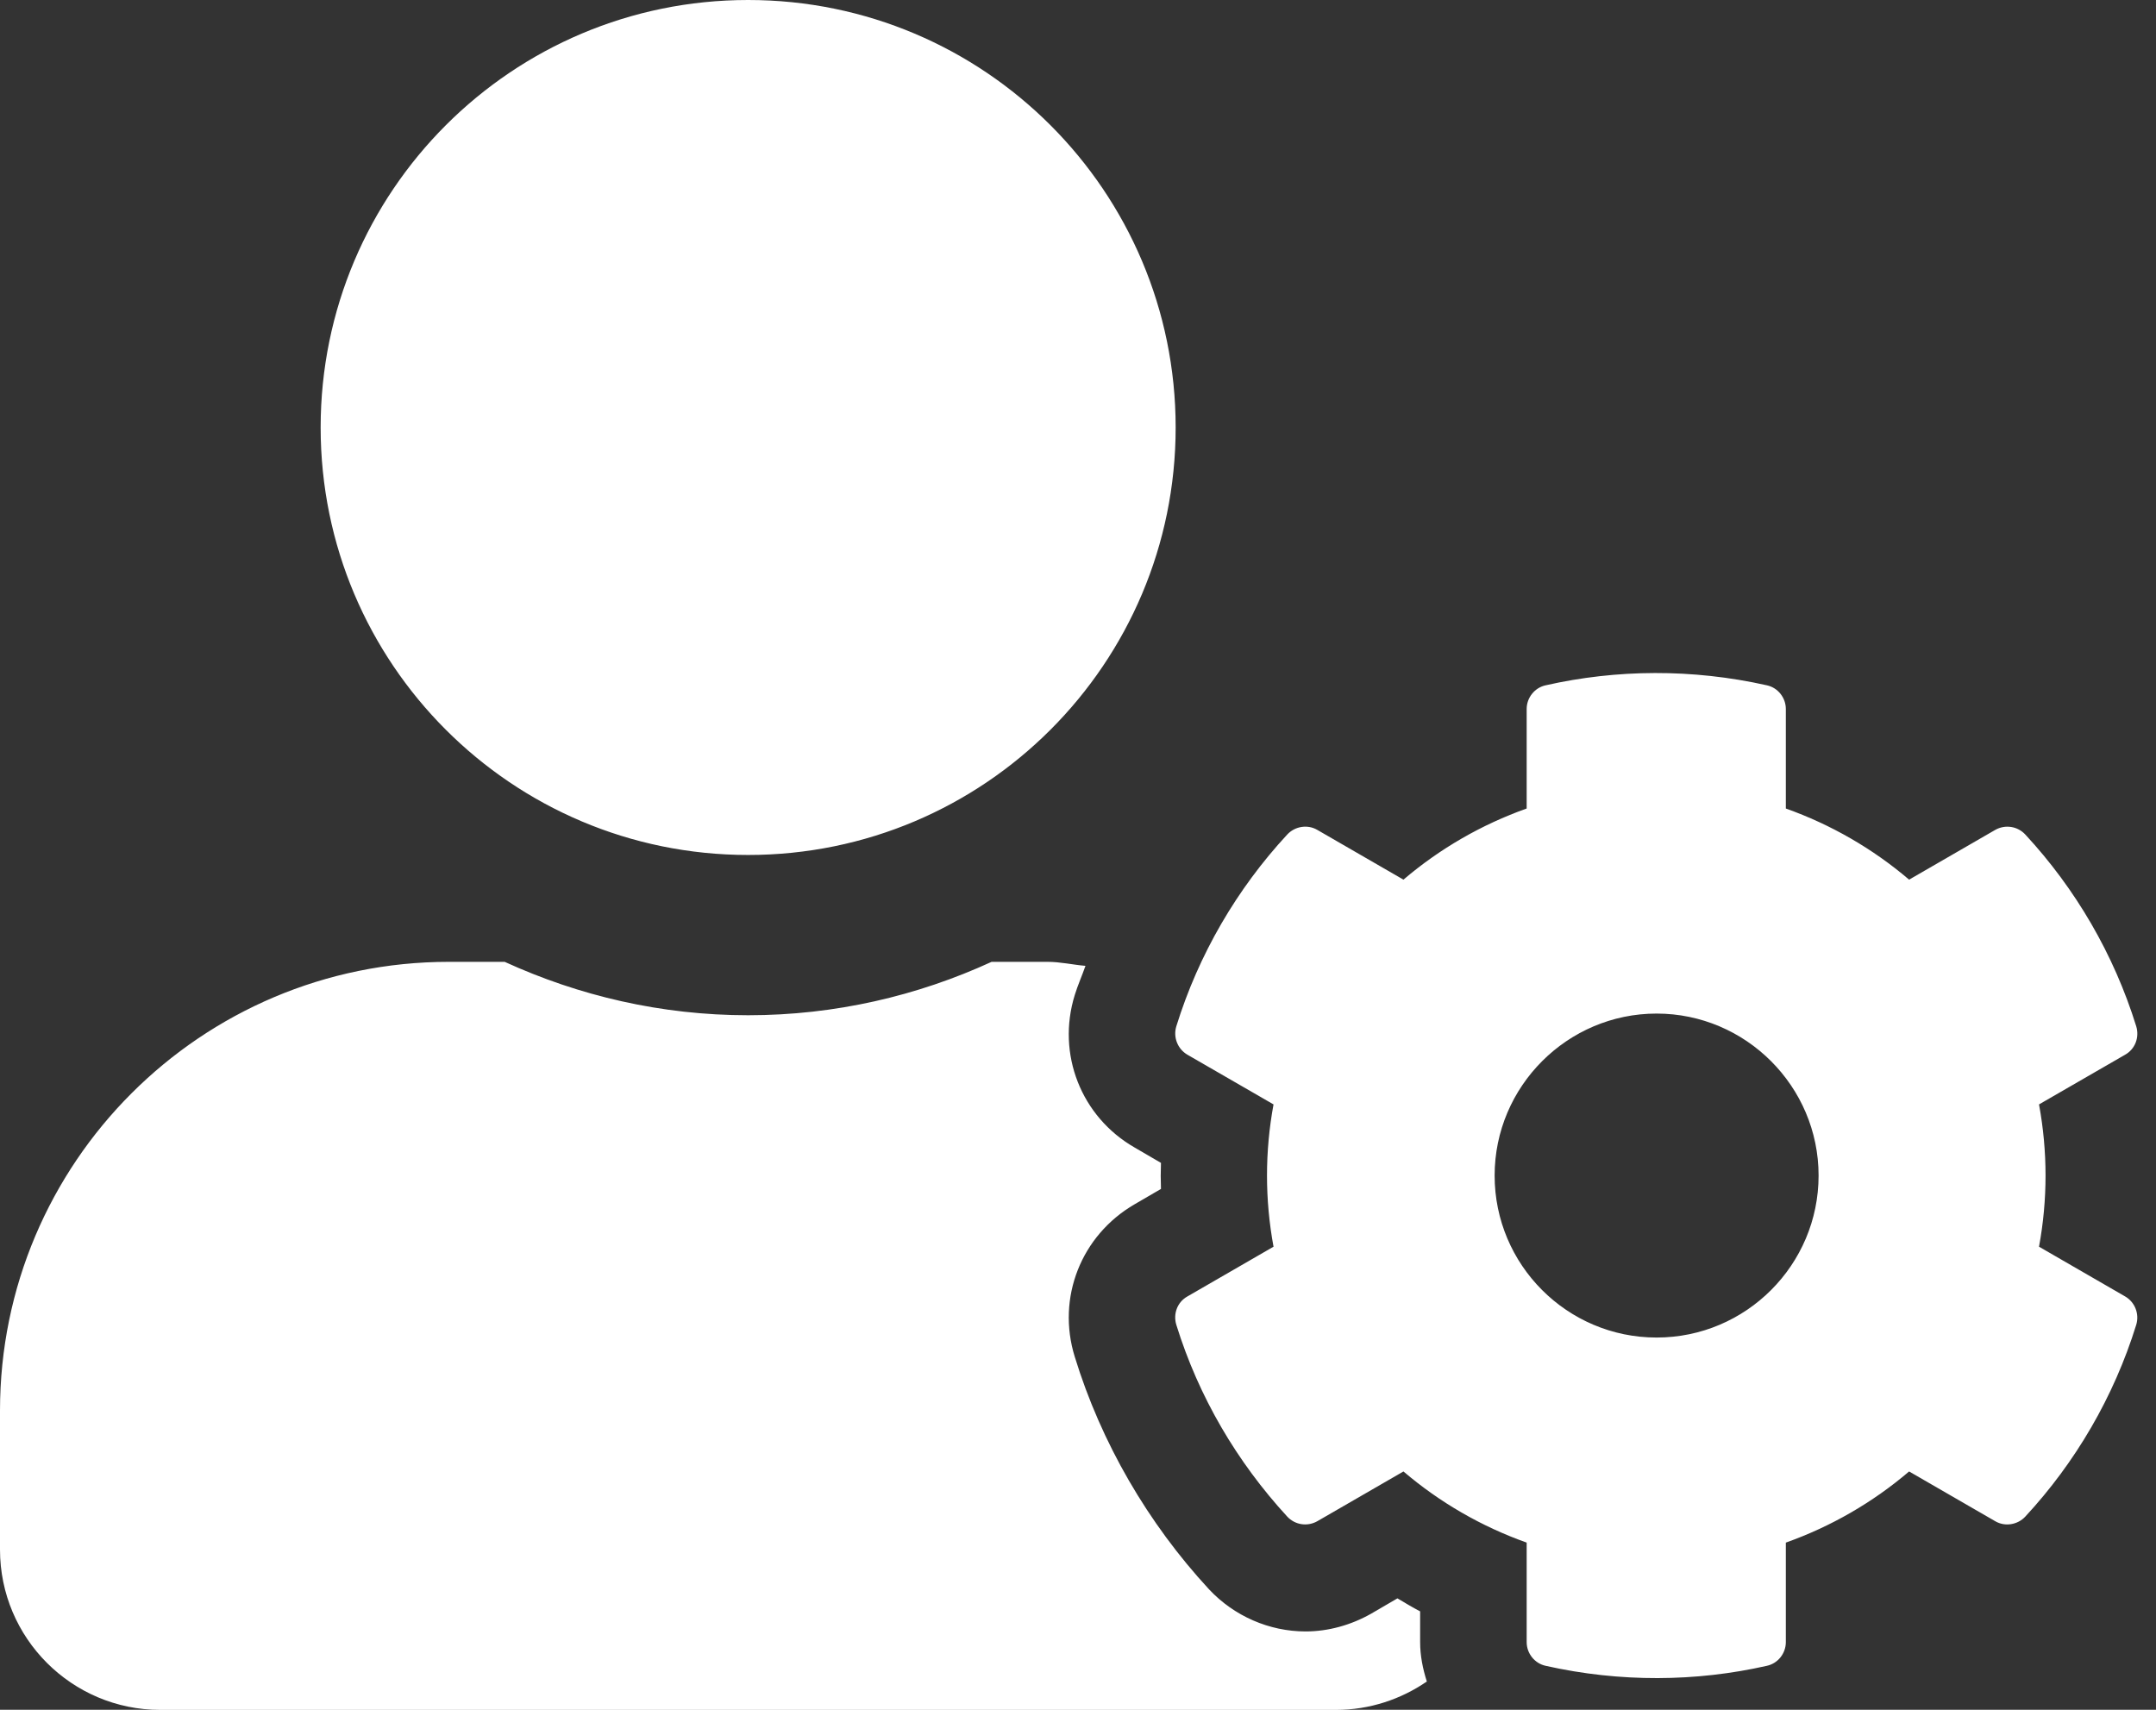 <svg width="58" height="46" viewBox="0 0 58 46" fill="none" xmlns="http://www.w3.org/2000/svg">
<rect x="0" y="0" width="58" height="46" fill="#333333" stroke="none"/>
<path d="M54.853 33.541C55.087 32.274 55.087 30.98 54.853 29.713L57.171 28.375C57.441 28.222 57.558 27.907 57.468 27.611C56.866 25.67 55.833 23.909 54.485 22.453C54.278 22.229 53.946 22.175 53.676 22.327L51.358 23.666C50.379 22.831 49.255 22.184 48.042 21.752V19.075C48.042 18.77 47.827 18.5 47.53 18.437C45.527 17.988 43.487 18.006 41.582 18.437C41.286 18.5 41.07 18.769 41.07 19.075V21.752C39.857 22.184 38.734 22.831 37.755 23.666L35.437 22.327C35.176 22.174 34.835 22.229 34.628 22.453C33.28 23.909 32.247 25.67 31.645 27.611C31.555 27.907 31.681 28.222 31.942 28.375L34.26 29.713C34.026 30.98 34.026 32.274 34.26 33.541L31.942 34.88C31.672 35.032 31.555 35.347 31.645 35.643C32.247 37.584 33.28 39.336 34.628 40.801C34.835 41.025 35.167 41.079 35.437 40.927L37.755 39.588C38.734 40.423 39.857 41.071 41.07 41.502V44.179C41.07 44.485 41.286 44.754 41.582 44.817C43.586 45.267 45.626 45.248 47.53 44.817C47.827 44.754 48.042 44.485 48.042 44.179V41.502C49.255 41.071 50.379 40.423 51.358 39.588L53.676 40.927C53.937 41.08 54.278 41.025 54.485 40.801C55.833 39.345 56.866 37.584 57.468 35.643C57.558 35.347 57.432 35.032 57.171 34.88L54.853 33.541ZM44.565 35.985C42.157 35.985 40.208 34.026 40.208 31.627C40.208 29.228 42.166 27.269 44.565 27.269C46.964 27.269 48.923 29.228 48.923 31.627C48.923 34.026 46.973 35.985 44.565 35.985ZM20.126 23.002C26.479 23.002 31.627 17.853 31.627 11.501C31.627 5.148 26.479 0 20.126 0C13.774 0 8.626 5.148 8.626 11.501C8.626 17.853 13.774 23.002 20.126 23.002ZM38.204 43.352C37.997 43.245 37.791 43.119 37.593 43.002L36.883 43.416C36.344 43.721 35.733 43.892 35.122 43.892C34.143 43.892 33.199 43.478 32.526 42.76C30.881 40.981 29.623 38.815 28.914 36.506C28.419 34.916 29.084 33.236 30.522 32.4L31.232 31.987C31.223 31.753 31.223 31.52 31.232 31.286L30.522 30.872C29.084 30.046 28.419 28.357 28.914 26.766C28.994 26.506 29.111 26.245 29.201 25.985C28.86 25.956 28.527 25.877 28.177 25.877H26.676C24.682 26.793 22.462 27.314 20.126 27.314C17.79 27.314 15.58 26.793 13.576 25.877H12.076C5.409 25.877 0 31.286 0 37.952V41.69C0 44.071 1.932 46.003 4.313 46.003H35.94C36.847 46.003 37.692 45.715 38.384 45.239C38.276 44.898 38.204 44.547 38.204 44.179V43.352Z" fill="white"/>
</svg>
